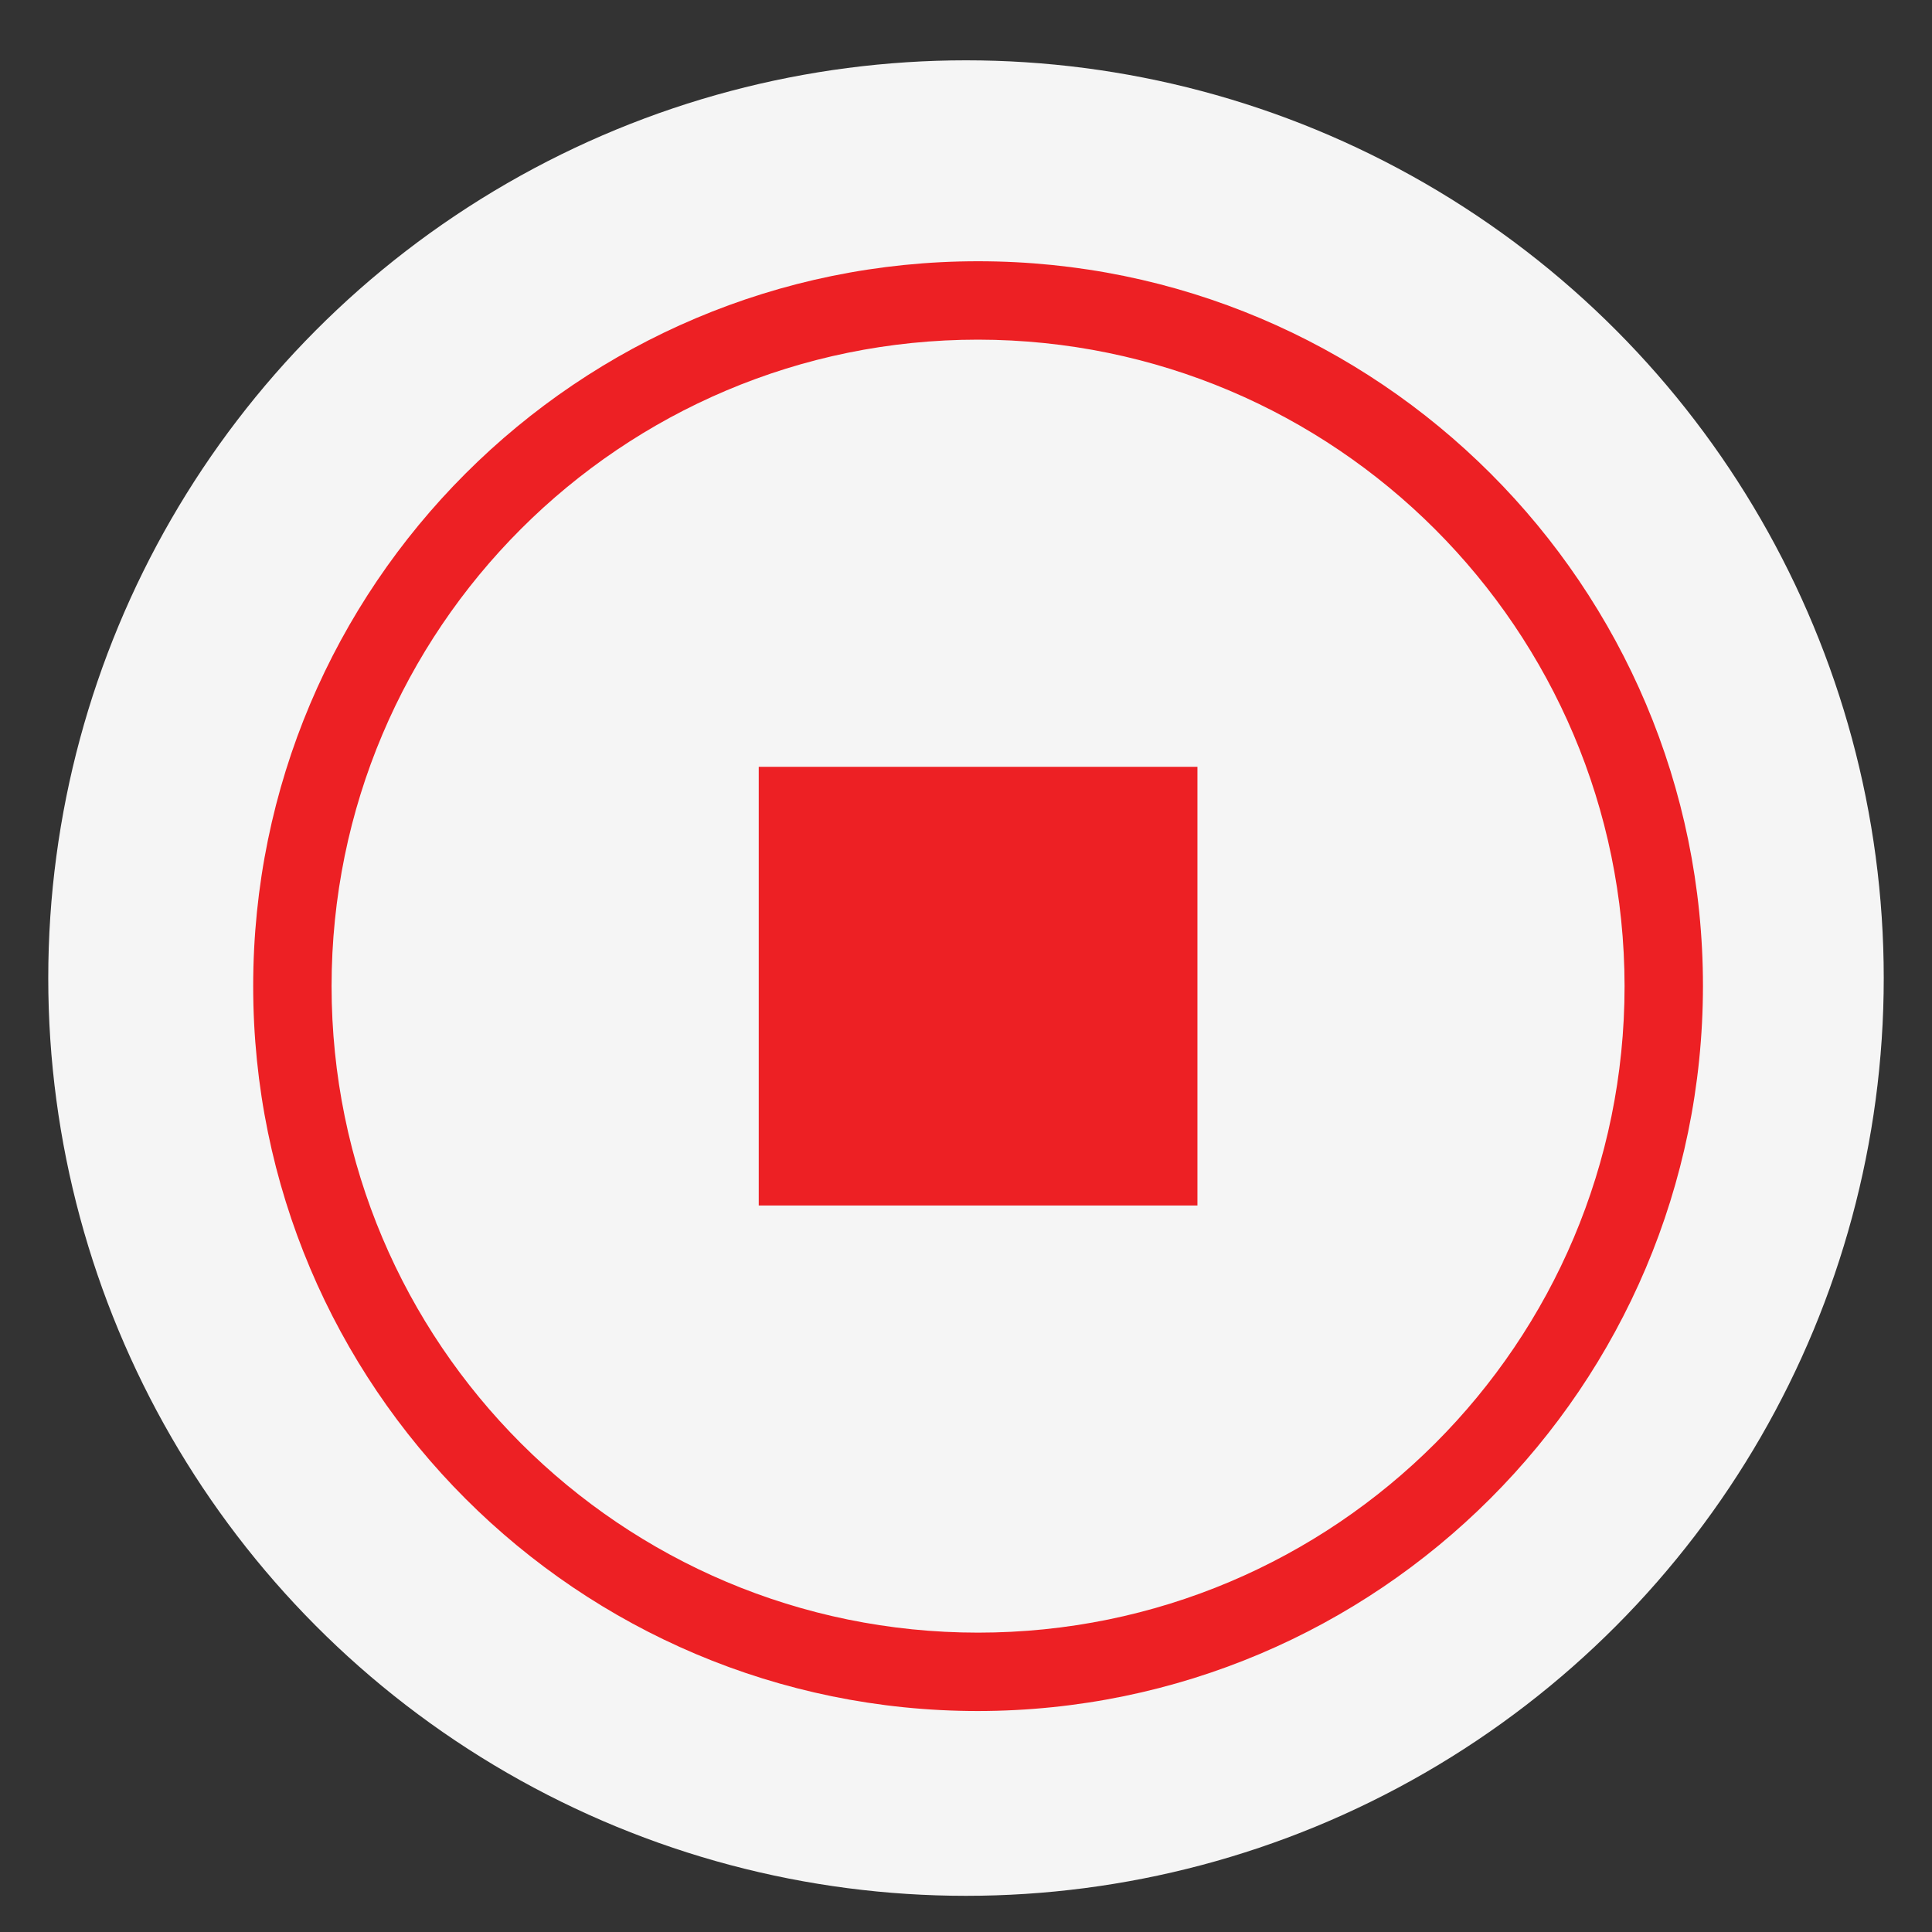 <?xml version="1.0" encoding="utf-8"?>
<!-- Generator: Adobe Illustrator 15.0.0, SVG Export Plug-In . SVG Version: 6.00 Build 0)  -->
<!DOCTYPE svg PUBLIC "-//W3C//DTD SVG 1.1//EN" "http://www.w3.org/Graphics/SVG/1.1/DTD/svg11.dtd">
<svg version="1.1" id="Layer_1" xmlns="http://www.w3.org/2000/svg" xmlns:xlink="http://www.w3.org/1999/xlink" x="0px" y="0px"
	 width="80px" height="80px" viewBox="0 0 80 80" enable-background="new 0 0 80 80" xml:space="preserve">
<rect x="0" y="0" width="80" height="80" fill="#333333" stroke="none"/>
<circle fill="#F5F5F5" cx="40" cy="40.5" r="38.002"/>
<path fill="#ED2024" d="M40.5,70.85c-16.578,0-30.016-13.438-30.016-30.016c0-16.578,13.438-30.016,30.016-30.016
	c16.577,0,30.016,13.438,30.016,30.016l0,0C70.497,57.403,57.069,70.831,40.5,70.85z M40.5,14.064
	c-14.785,0-26.77,11.985-26.77,26.77c0,14.785,11.985,26.77,26.77,26.77c14.785,0,26.77-11.984,26.77-26.77
	C67.254,26.056,55.277,14.081,40.5,14.064z"/>
<rect x="31.418" y="31.752" fill="#ED2024" width="18.165" height="18.165"/>
</svg>
